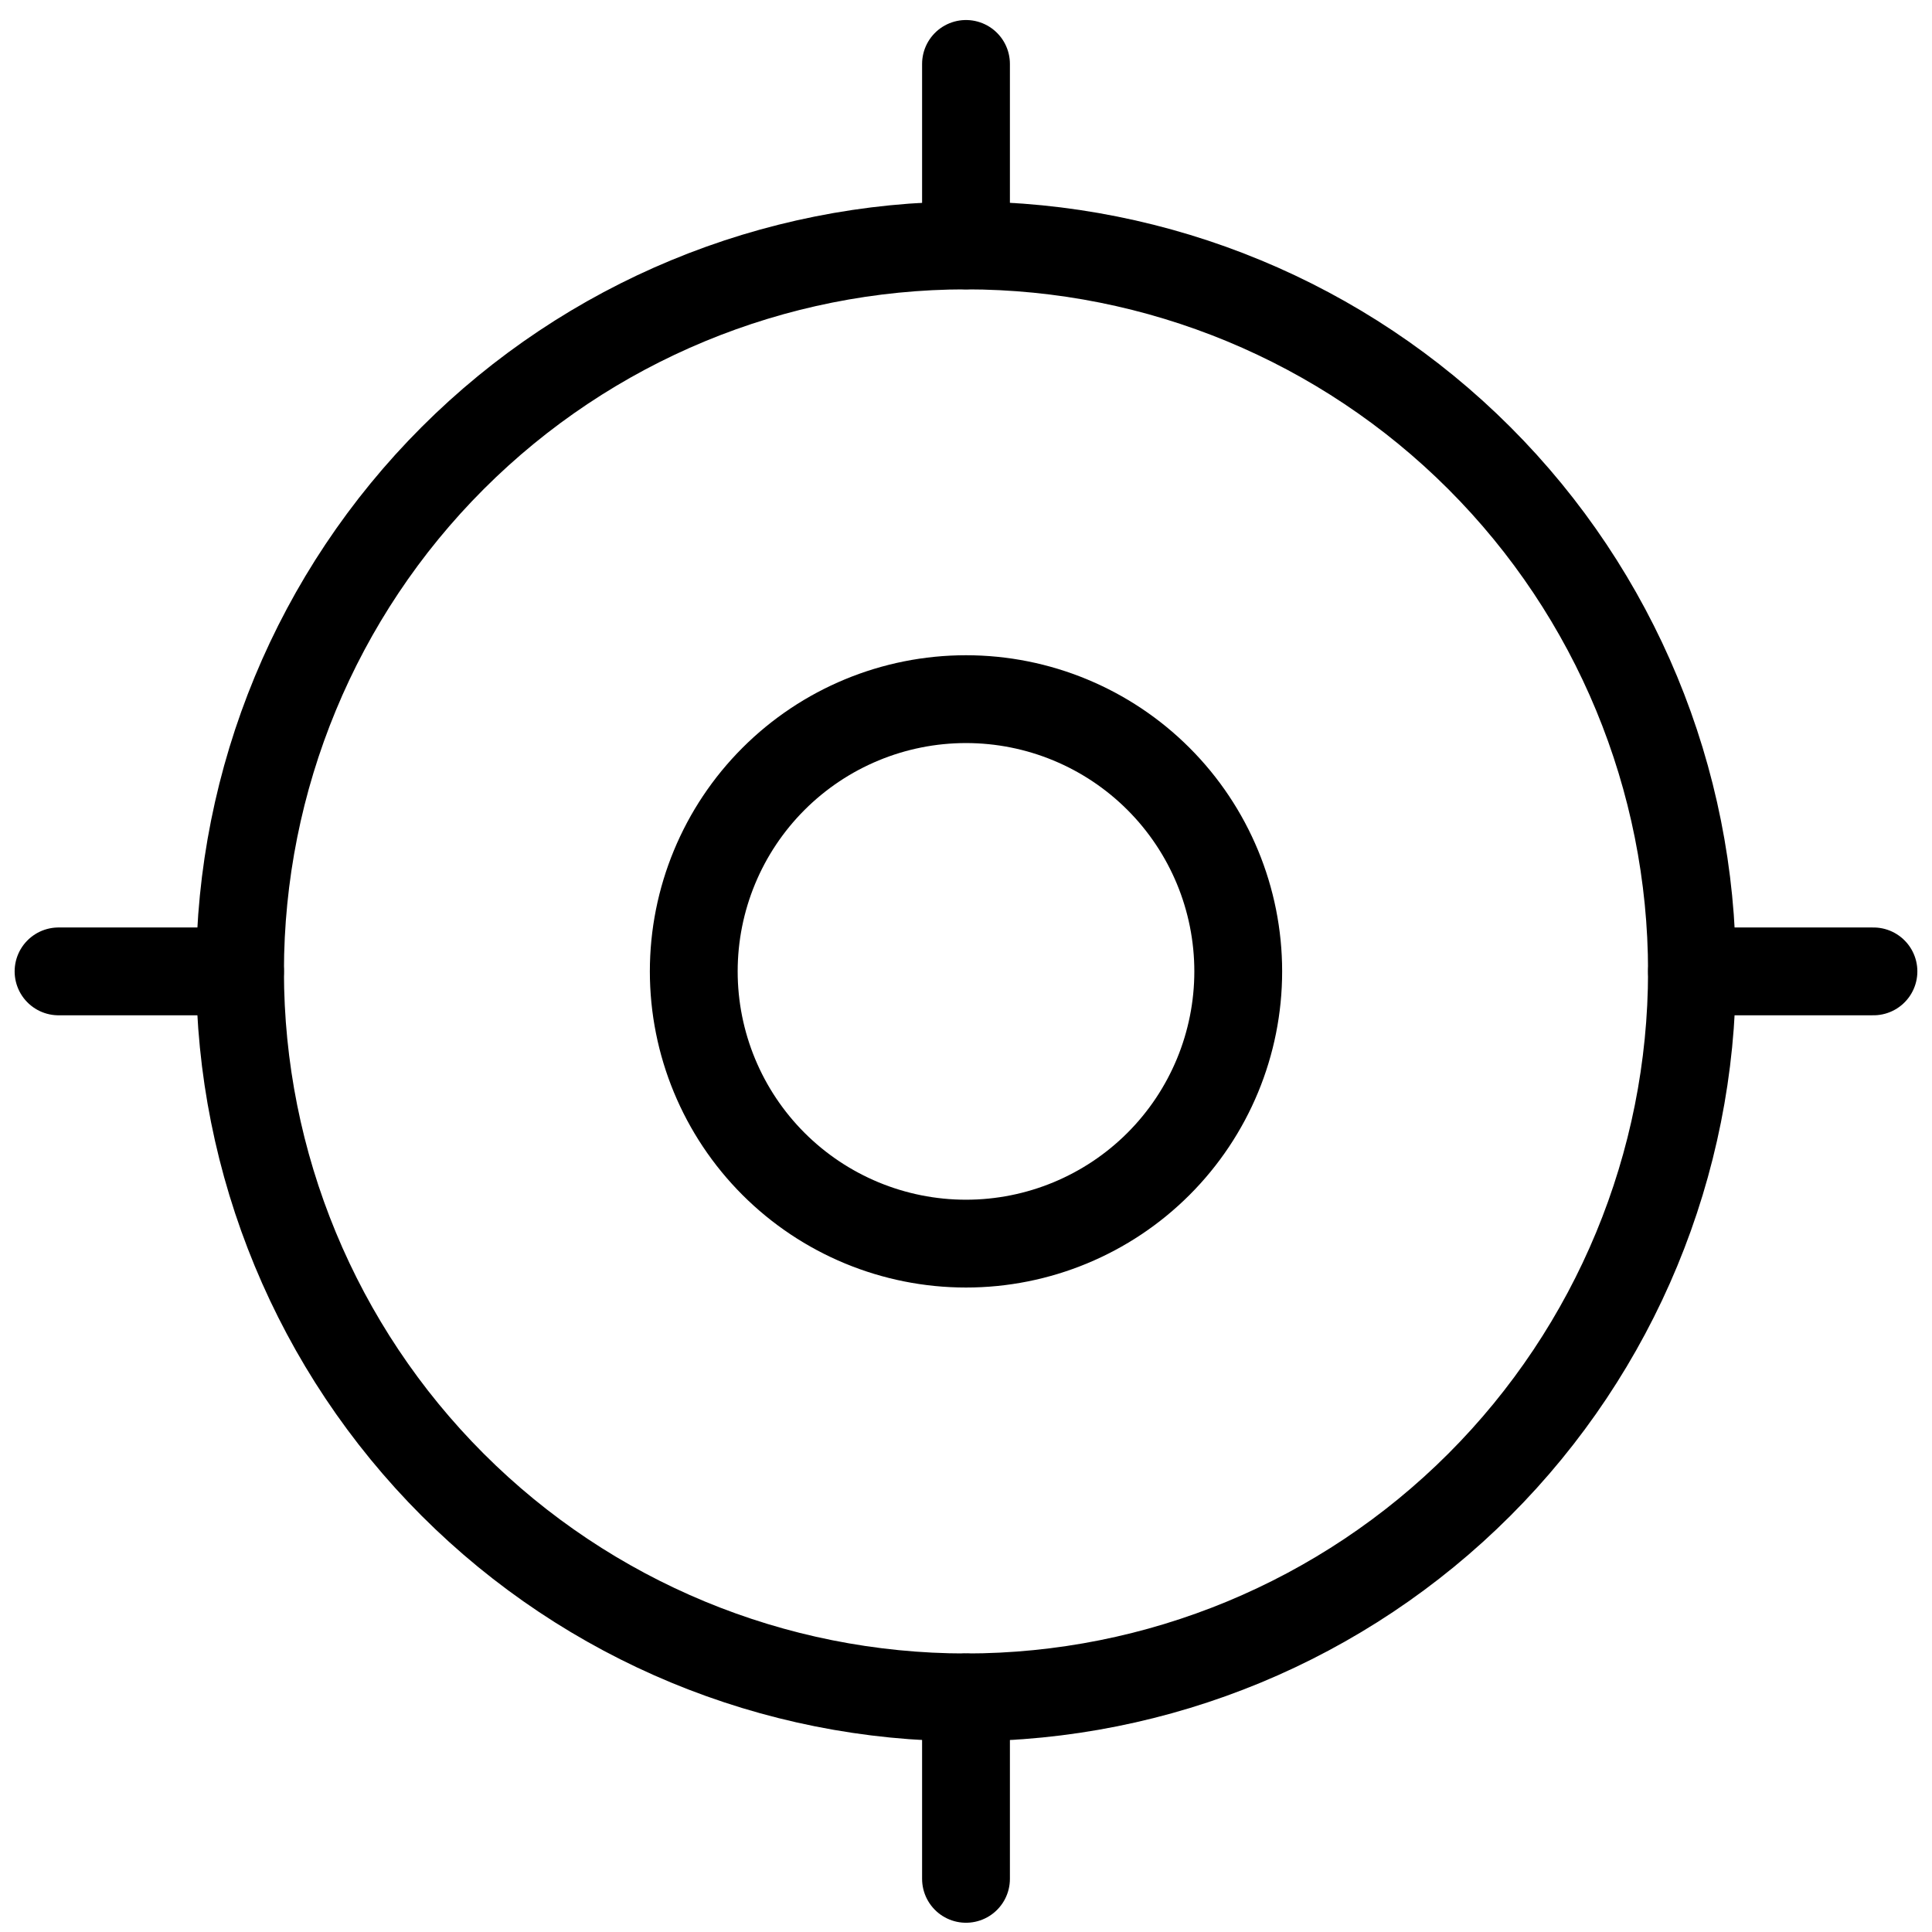 <svg width="66" height="66" viewBox="0 0 66 66" fill="none" xmlns="http://www.w3.org/2000/svg">
<path d="M57.8 33.185C57.8 39.762 55.187 46.07 50.536 50.721C45.885 55.372 39.577 57.985 33 57.985C26.423 57.985 20.115 55.372 15.464 50.721C10.813 46.07 8.2 39.762 8.2 33.185C8.2 26.607 10.813 20.299 15.464 15.649C20.115 10.998 26.423 8.385 33 8.385C39.577 8.385 45.885 10.998 50.536 15.649C55.187 20.299 57.8 26.607 57.8 33.185Z" stroke="black" stroke-width="3"/>
<path d="M42.3 33.184C42.3 35.65 41.32 38.016 39.576 39.76C37.832 41.504 35.466 42.484 33 42.484C30.533 42.484 28.168 41.504 26.424 39.76C24.68 38.016 23.7 35.65 23.7 33.184C23.7 30.717 24.68 28.352 26.424 26.608C28.168 24.864 30.533 23.884 33 23.884C35.466 23.884 37.832 24.864 39.576 26.608C41.32 28.352 42.3 30.717 42.3 33.184Z" stroke="black" stroke-width="3"/>
<path d="M2 33.184H8.2M57.8 33.184H64M33 8.384V2.184M33 64.184V57.984" stroke="black" stroke-width="3" stroke-linecap="round"/>
</svg>
